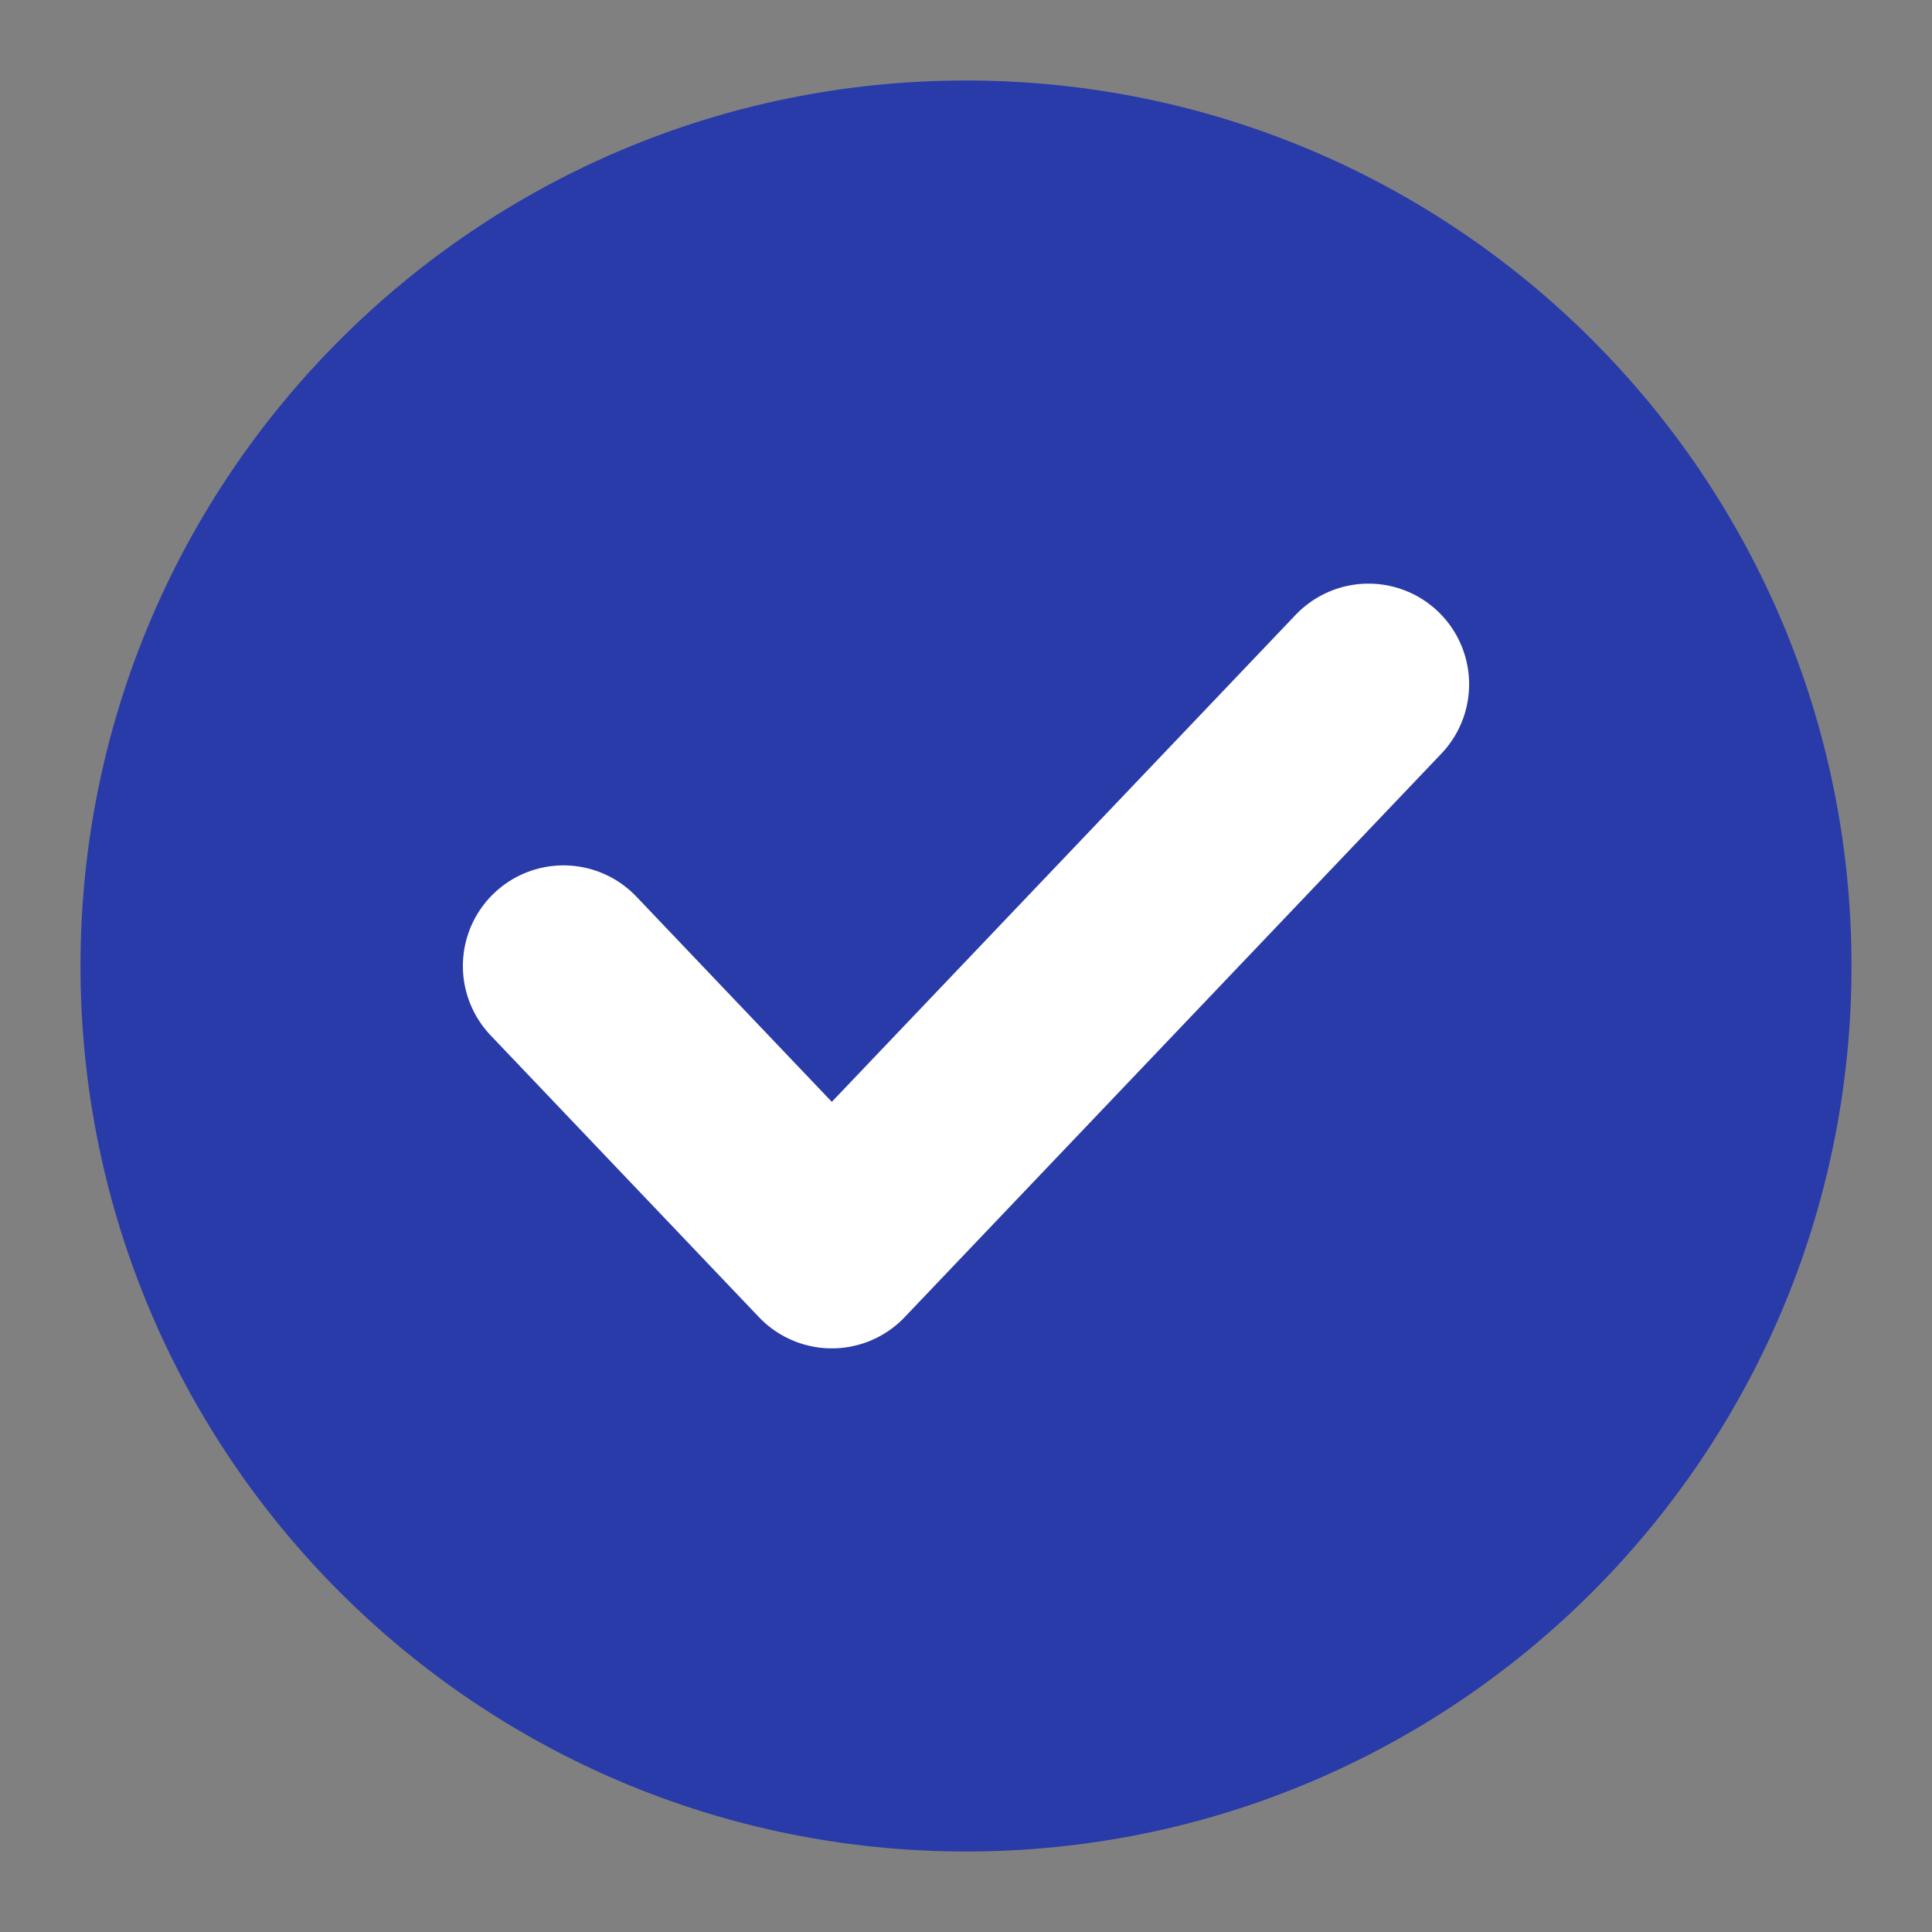 <svg width="24" height="24" viewBox="0 0 24 24" fill="none" xmlns="http://www.w3.org/2000/svg">
<rect x="0" y="0" width="24" height="24" fill="#808080" stroke="none"/>
<path d="M12 23C18.075 23 23 18.075 23 12C23 5.925 18.075 1 12 1C5.925 1 1 5.925 1 12C1 18.075 5.925 23 12 23Z" fill="#293BA8"/>
<path d="M7 12L10.333 15.5L17 8.5" stroke="white" stroke-width="2.5" stroke-miterlimit="3.864" stroke-linecap="round" stroke-linejoin="round"/>
</svg>
